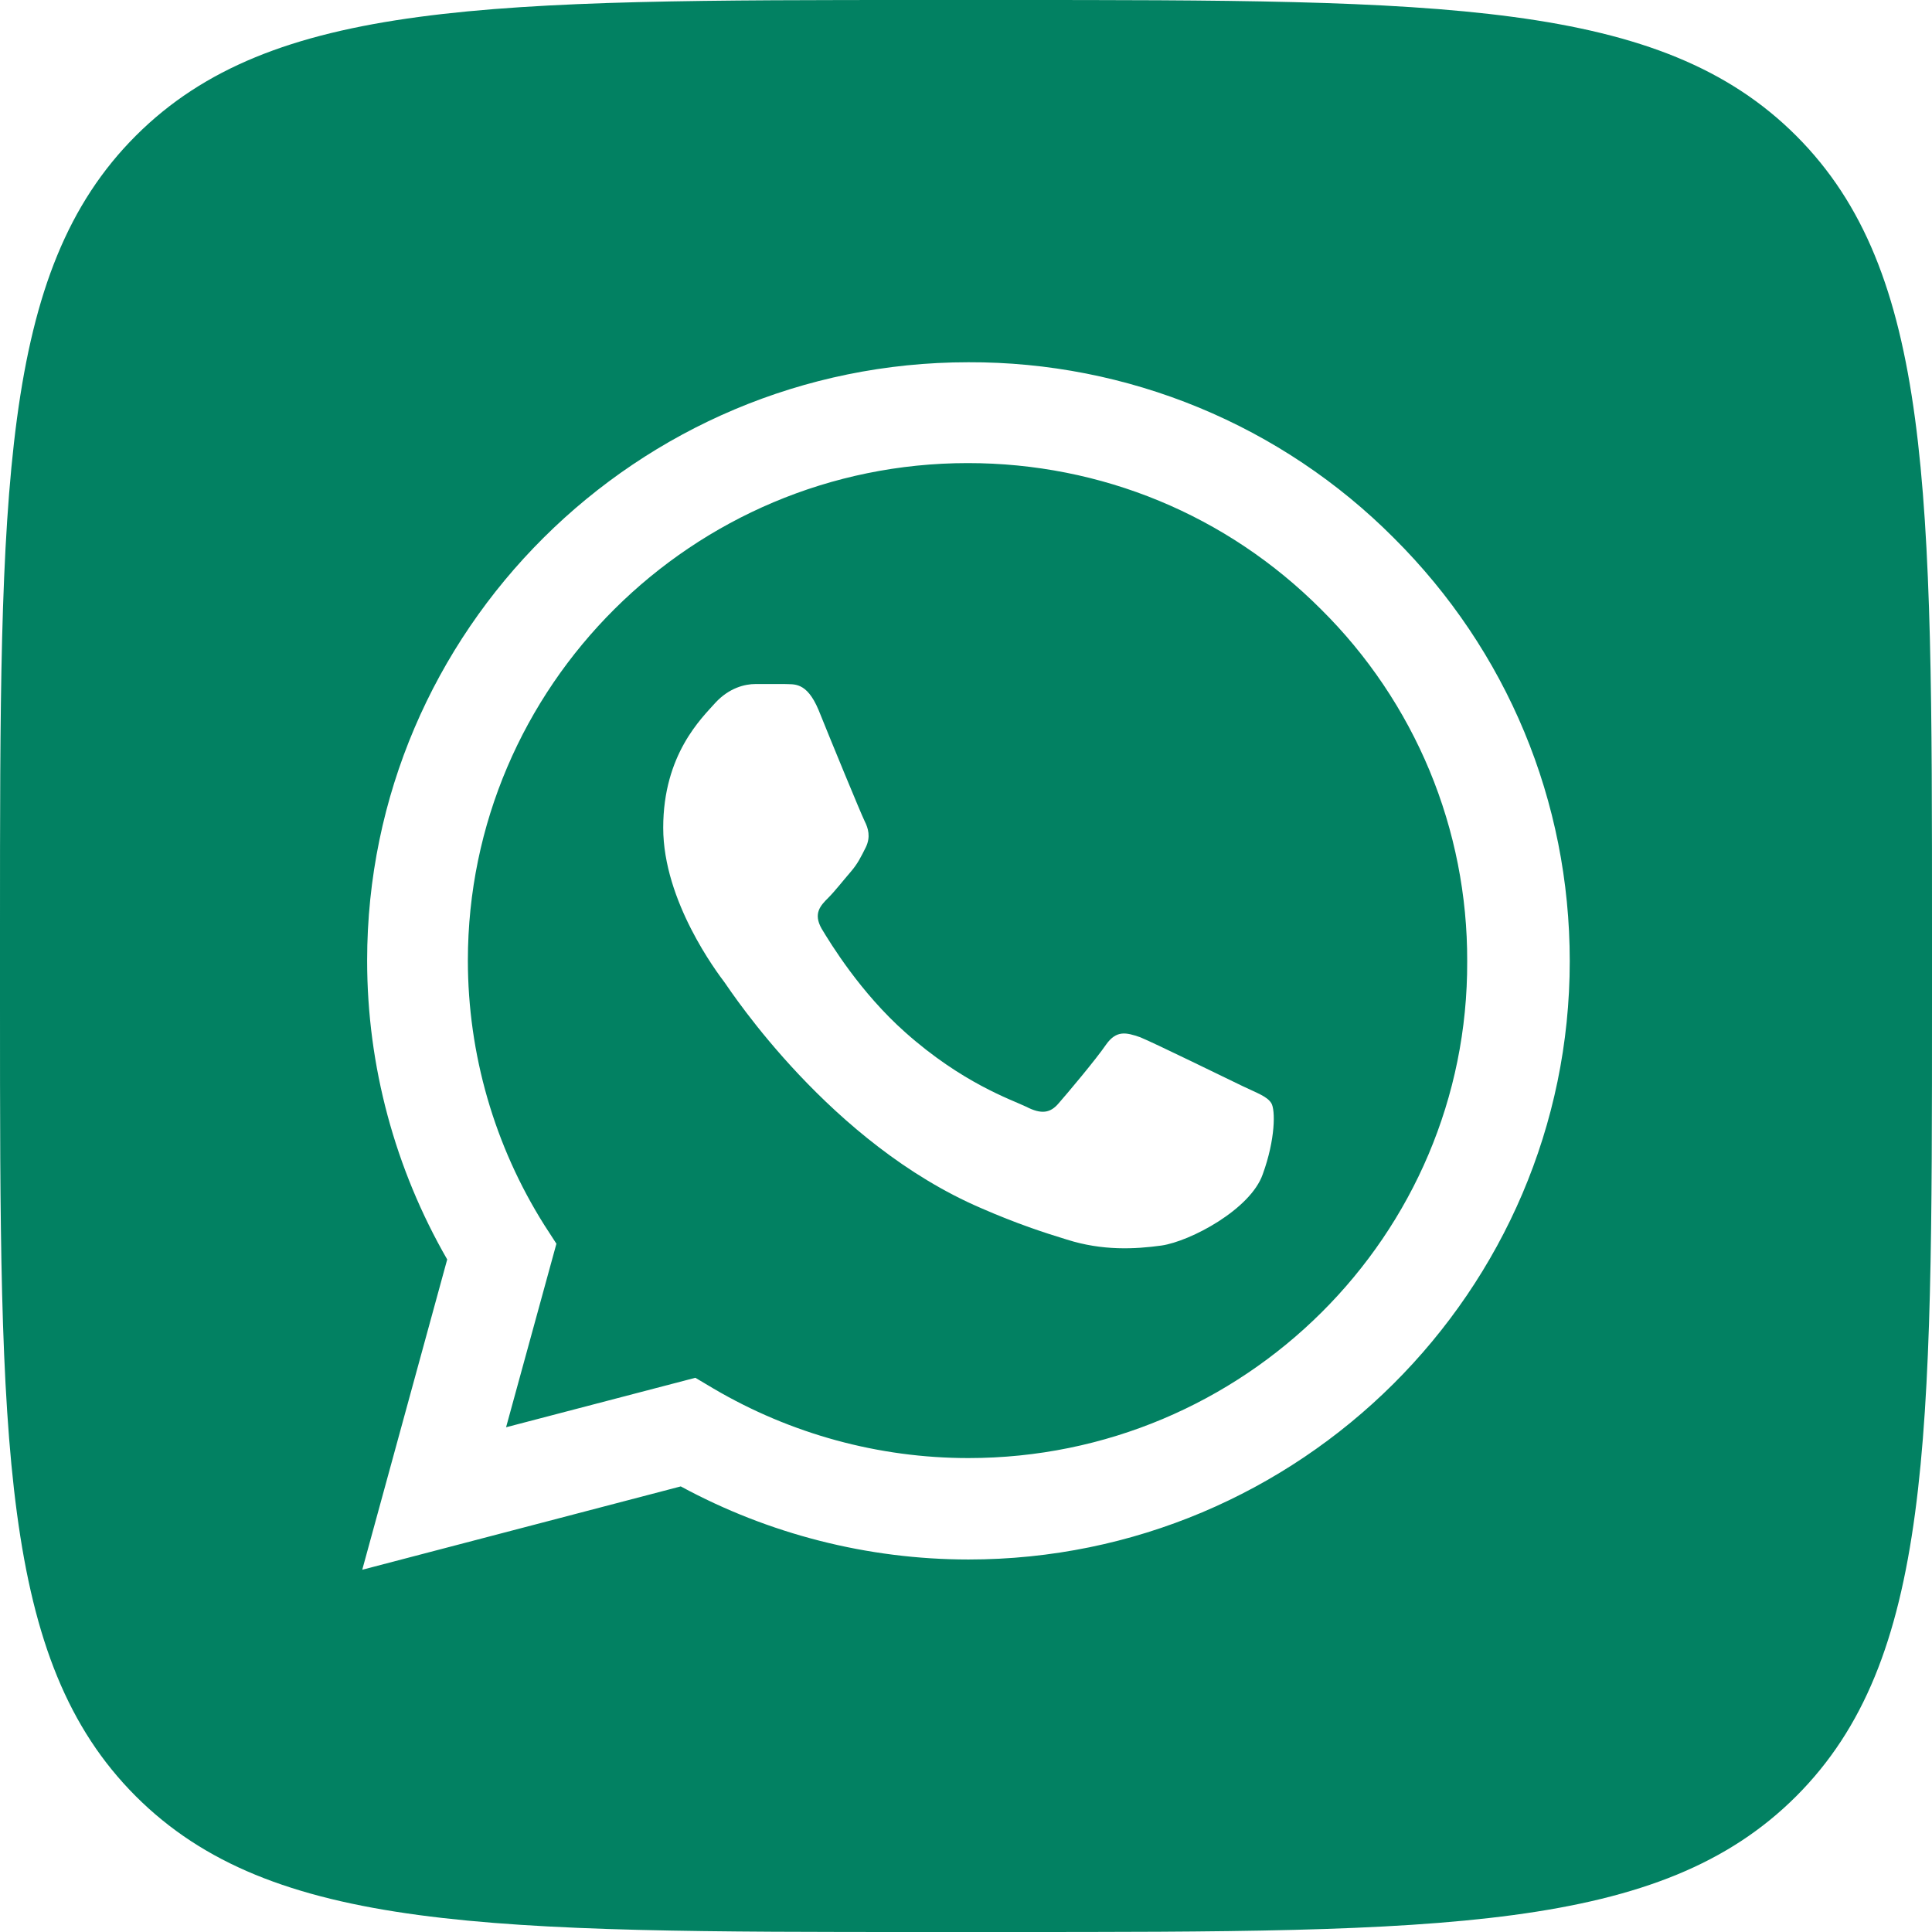 <?xml version="1.0" encoding="UTF-8"?> <svg xmlns="http://www.w3.org/2000/svg" width="36" height="36" viewBox="0 0 36 36" fill="none"><path d="M18.72 0C26.866 0 30.939 -0 33.47 2.53C36 5.061 36 9.134 36 17.28V18.72C36 26.866 36 30.939 33.47 33.47C30.939 36 26.866 36 18.72 36H17.28C9.134 36 5.061 36 2.53 33.47C-0 30.939 0 26.866 0 18.72V17.28C0 9.134 -0 5.061 2.53 2.53C5.061 -0 9.134 0 17.28 0H18.72ZM18.045 6.75C11.872 6.75 6.841 11.756 6.841 17.898C6.841 19.867 7.361 21.78 8.333 23.468L6.75 29.25L12.685 27.697C14.325 28.586 16.168 29.058 18.045 29.059C24.218 29.059 29.25 24.053 29.25 17.91C29.25 14.929 28.085 12.127 25.971 10.023C24.934 8.982 23.7 8.156 22.339 7.594C20.978 7.032 19.518 6.745 18.045 6.75ZM18.034 8.629C20.521 8.629 22.862 9.597 24.614 11.352C25.482 12.211 26.17 13.234 26.638 14.359C27.105 15.485 27.343 16.692 27.339 17.91C27.361 23.018 23.178 27.169 18.045 27.169C16.372 27.169 14.733 26.719 13.297 25.875L12.957 25.673L9.43 26.595L10.368 23.175L10.142 22.826C9.212 21.349 8.719 19.641 8.718 17.898C8.718 12.791 12.901 8.629 18.034 8.629ZM14.076 12.746C13.884 12.746 13.59 12.814 13.33 13.095C13.081 13.376 12.358 14.051 12.358 15.424C12.358 16.796 13.364 18.123 13.5 18.304C13.636 18.495 15.478 21.308 18.282 22.512C18.949 22.804 19.47 22.973 19.877 23.097C20.544 23.31 21.154 23.276 21.641 23.209C22.183 23.13 23.303 22.533 23.529 21.881C23.767 21.229 23.767 20.678 23.688 20.554C23.608 20.43 23.439 20.374 23.156 20.239C22.874 20.104 21.494 19.428 21.245 19.327C20.985 19.237 20.803 19.193 20.611 19.463C20.419 19.744 19.888 20.374 19.73 20.554C19.571 20.745 19.402 20.767 19.119 20.621C18.836 20.486 17.932 20.182 16.869 19.237C16.033 18.495 15.478 17.584 15.309 17.303C15.15 17.021 15.287 16.875 15.434 16.729C15.558 16.605 15.716 16.402 15.852 16.245C15.987 16.088 16.044 15.964 16.135 15.784C16.225 15.593 16.179 15.435 16.111 15.3C16.043 15.163 15.479 13.793 15.253 13.23C15.027 12.691 14.789 12.757 14.619 12.746H14.076Z" fill="#028162"></path></svg> 